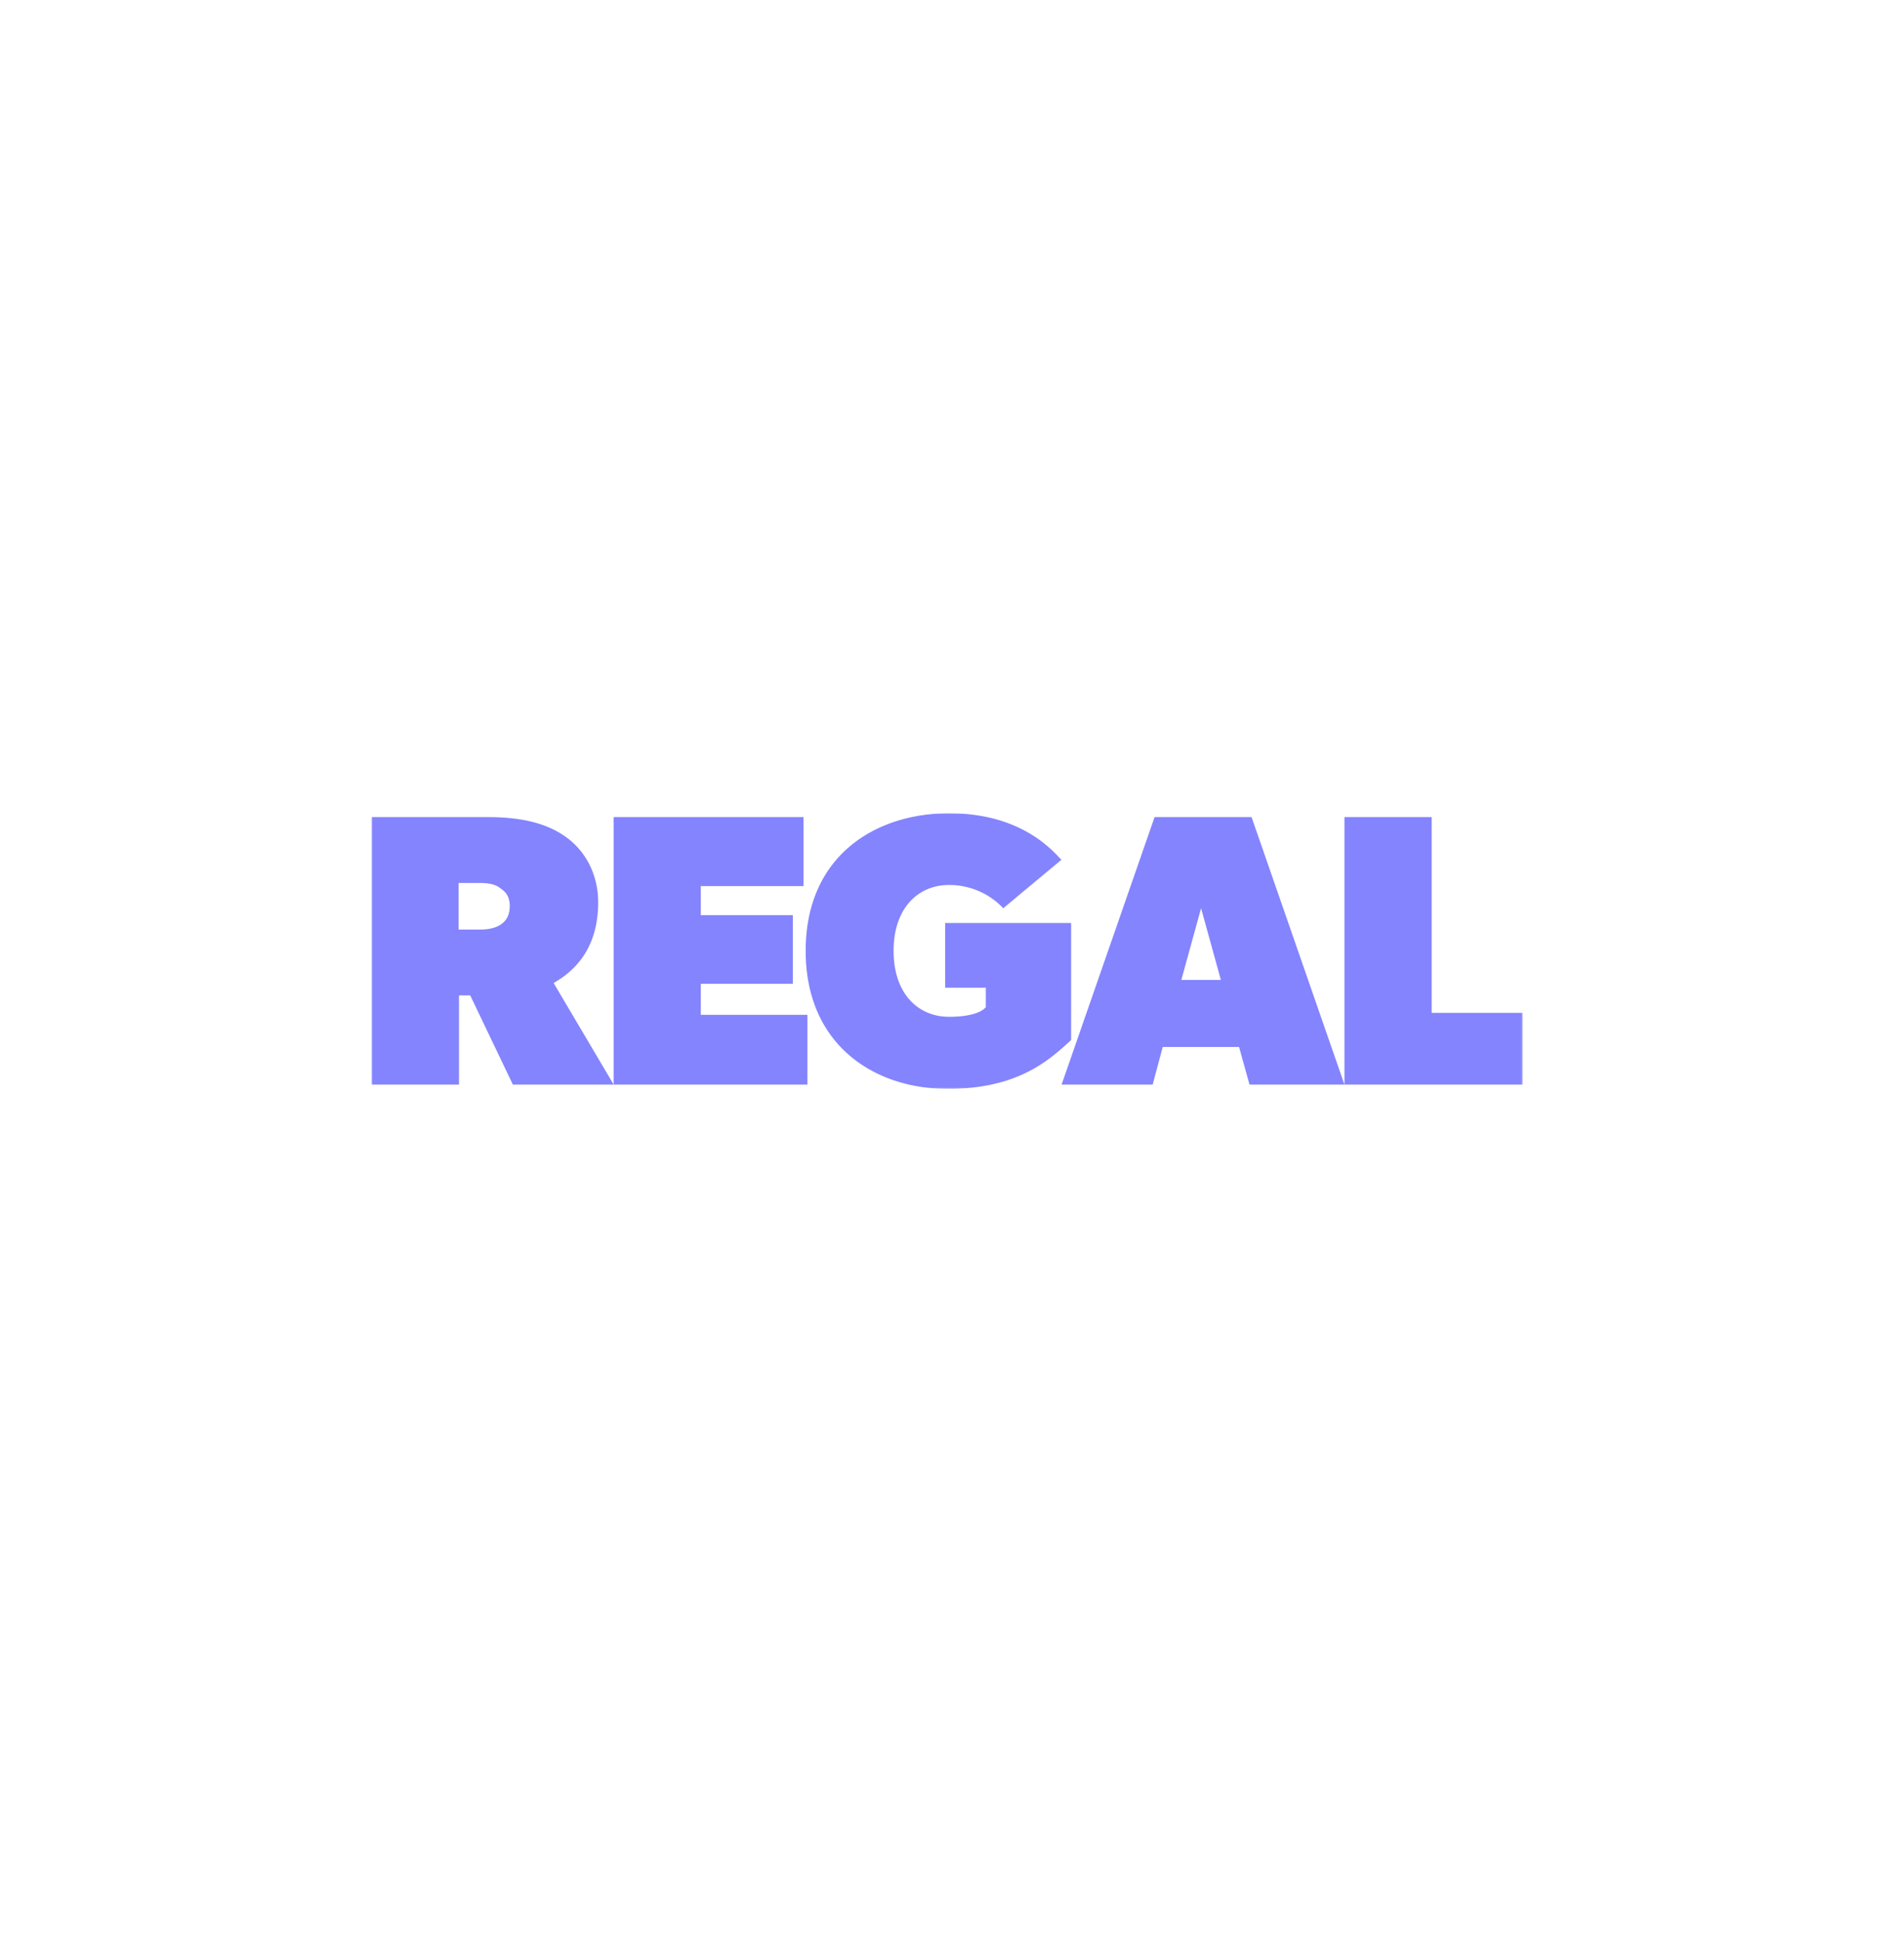 <svg xmlns="http://www.w3.org/2000/svg" fill="none" viewBox="0 0 1080 1100"><g clip-path="url(#a)"><mask id="b" width="654" height="157" x="210" y="461" maskUnits="userSpaceOnUse" style="mask-type:alpha"><path fill="#fff" d="M863.72 461.04H210.68v156.28h653.04V461.04Z"/></mask><g fill="#8484FE" mask="url(#b)"><path d="m290.91 614.9-24.18-50.55h-6.37v50.55h-49.68V463.24h65.94c18.69 0 33 3.3 44 11s18.69 20.88 18.69 37.37c0 30.77-18.69 41.76-25.28 45.71l34.07 57.59-57.19-.01Zm-7.25-111.43c-2.2-1.76-5.5-2.86-11-2.86h-12.52V527h12.53c8.57 0 16.48-3.29 16.48-13.18 0-6.6-3.29-8.8-5.49-10.33"/><path d="M348.06 614.9V463.24h107.7v39.12h-58.25v16.49h52.22v38.91h-52.22v17.58H458v39.56H348.06Z"/><path d="M537.23 617.32c-40.66 0-80.23-24.4-80.23-78.25s39.57-78 81.33-78 59.35 22 63.74 26.38l-33 27.47a41.993 41.993 0 0 0-30.77-13.18c-17.58 0-31.43 13.18-31.43 37.36s13.84 37.37 31.43 37.37 20.88-5.5 20.88-5.5V560h-23.05v-36.7h71.44v66.37c-12.09 11-29.68 27.7-70.34 27.7M708.76 614.9l-5.93-21.32h-43.3l-5.71 21.32h-51.66l52.75-151.66h55l52.7 151.66h-53.85Zm-27.47-100-11.21 40.67h22.42l-11.21-40.67ZM762.62 614.9V463.24h49.45v111h51.65v40.66h-101.1Z"/></g></g><defs><clipPath id="a"><path fill="#fff" d="M0 0h1080v1100H0z"/></clipPath></defs></svg>